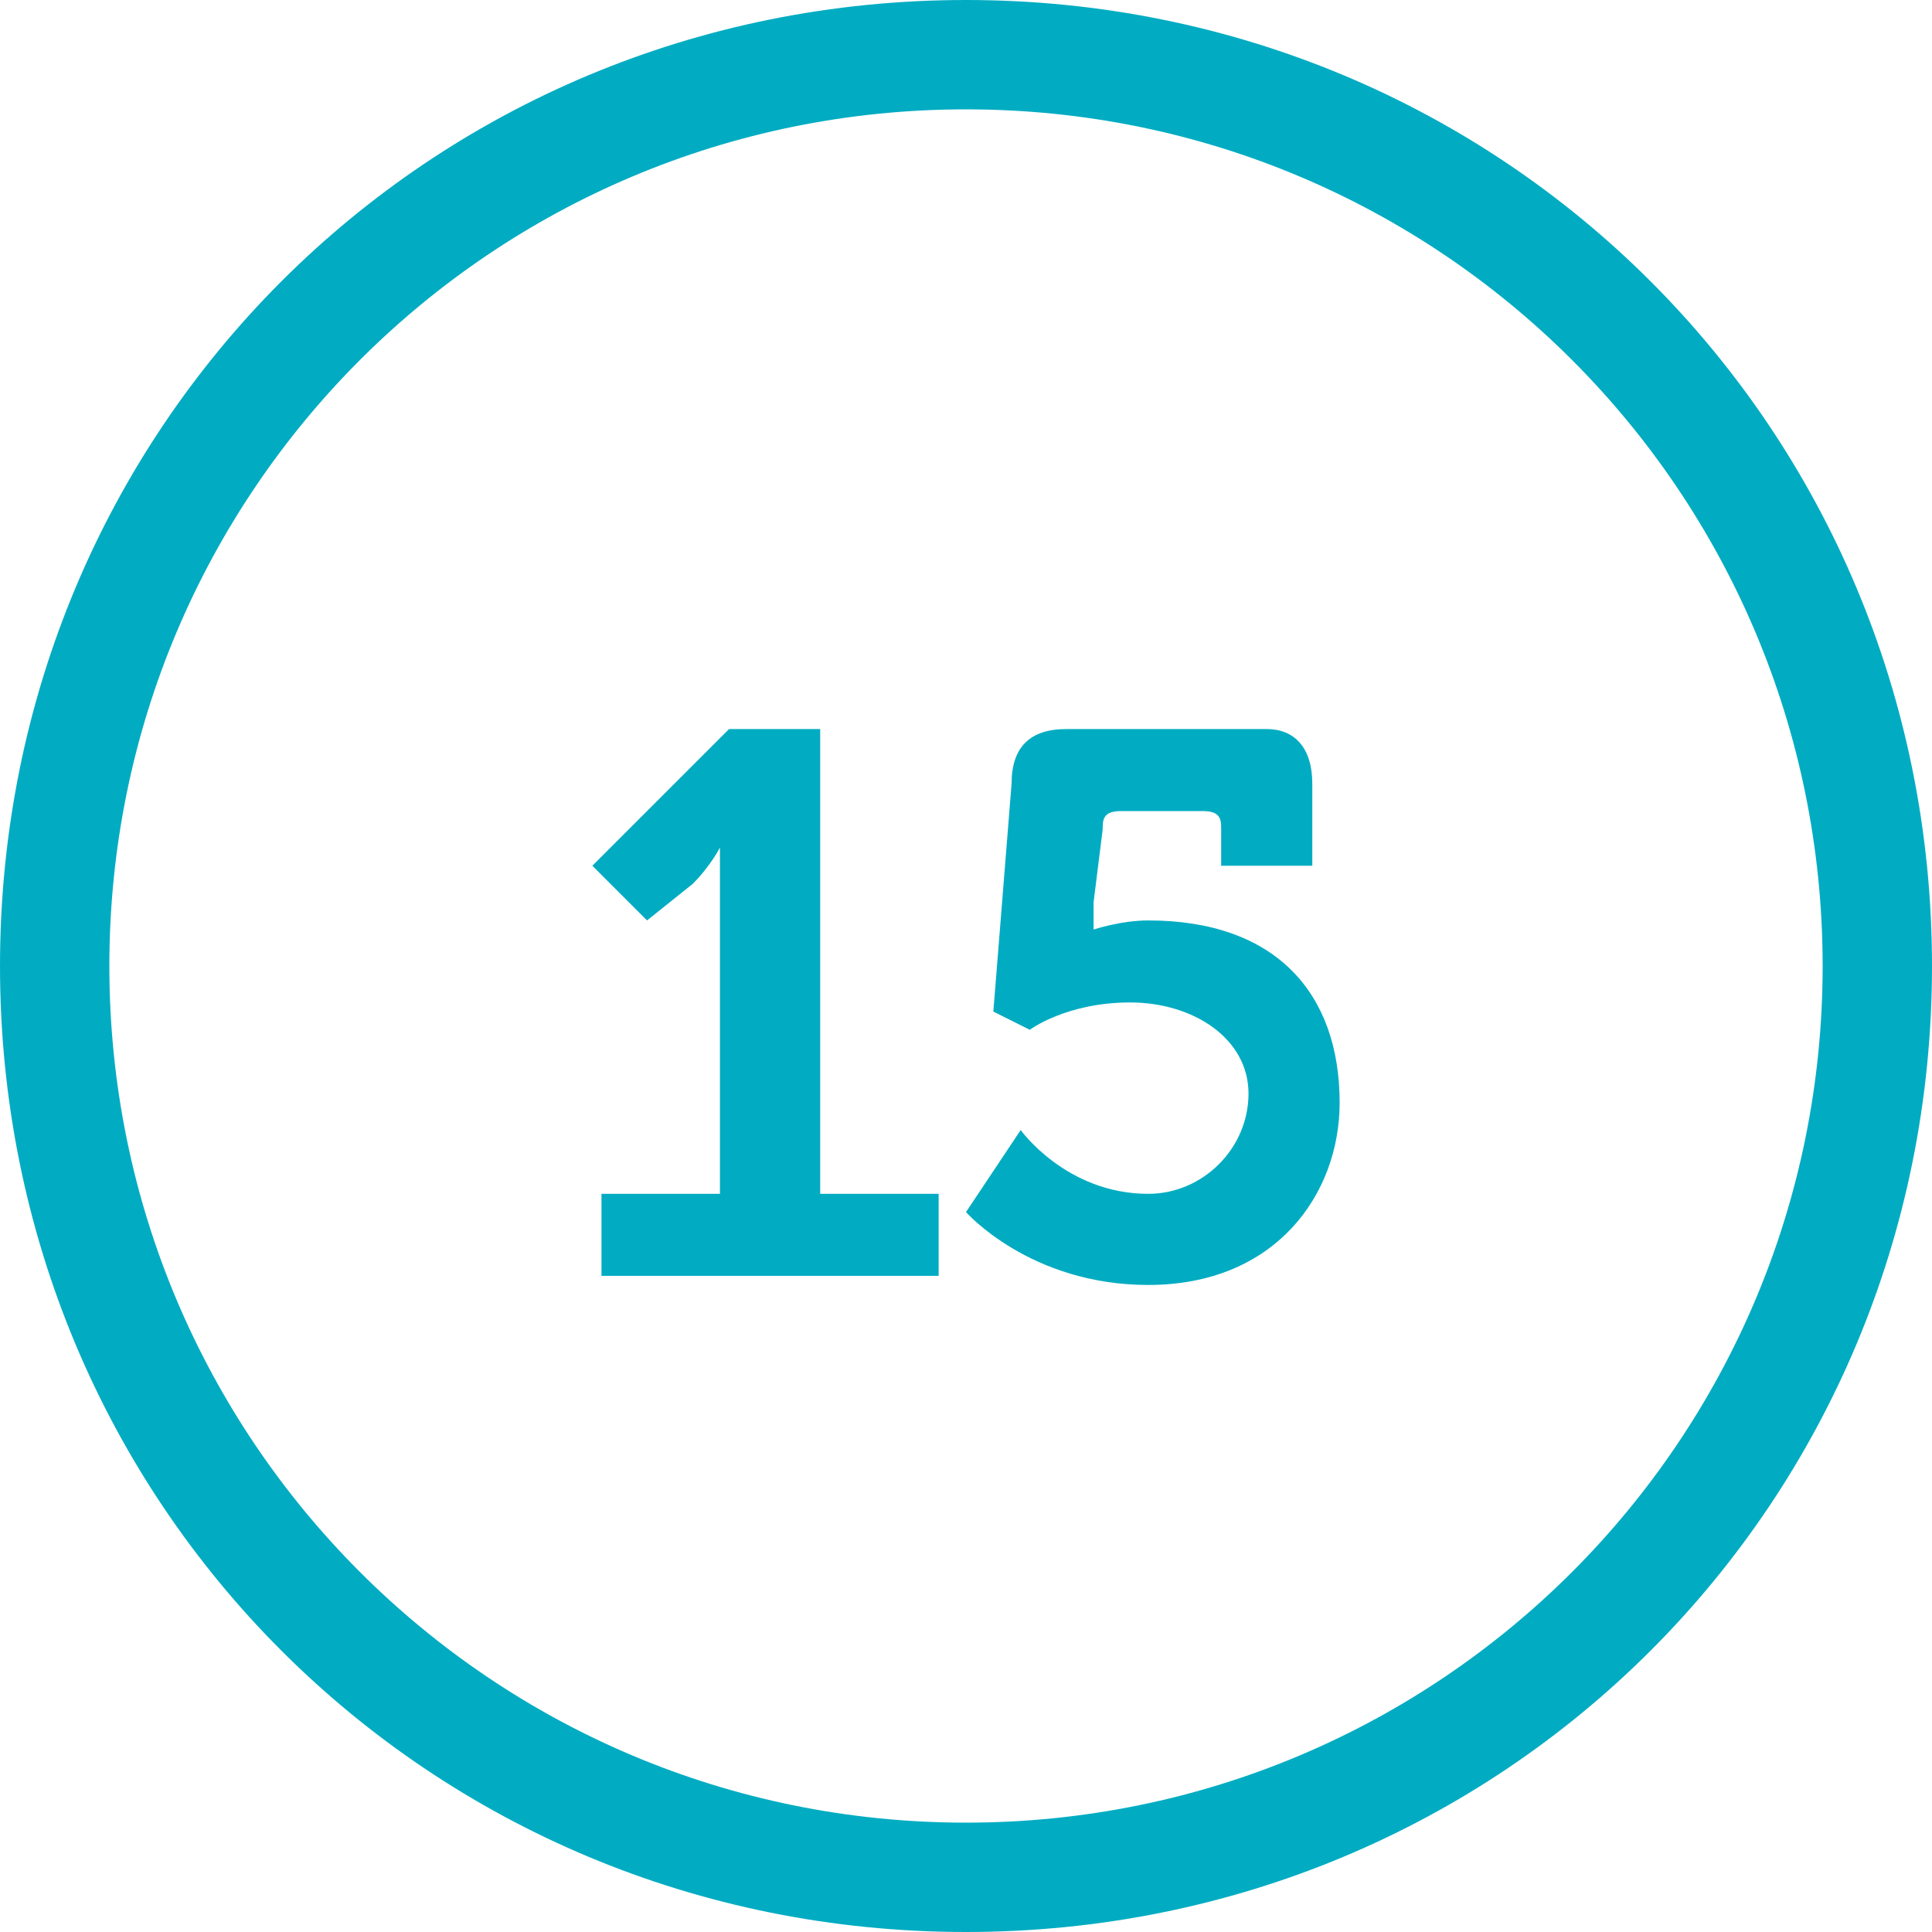 <?xml version="1.0" encoding="UTF-8"?><svg id="a" xmlns="http://www.w3.org/2000/svg" viewBox="0 0 25.44 25.44"><defs><style>.b{fill:#01acc2;}</style></defs><path class="b" d="M12.72,24.72v-.72c6.24,0,11.28-5.04,11.28-11.28S18.96,1.44,12.72,1.44,1.44,6.48,1.44,12.72s5.04,11.28,11.28,11.28v1.44C5.64,25.44,0,19.8,0,12.72S5.64,0,12.72,0s12.72,5.64,12.72,12.72-5.64,12.72-12.72,12.72v-.72Z"/><path class="b" d="M7.92,16.8h4.44v-1.08h-1.56v-6.12h-1.2l-1.8,1.8,.72,.72,.6-.48c.24-.24,.36-.48,.36-.48v4.56h-1.56v1.08Z"/><path class="b" d="M12.72,15.96s.84,.96,2.4,.96c1.68,0,2.52-1.2,2.52-2.4,0-1.44-.84-2.4-2.52-2.4-.36,0-.72,.12-.72,.12v-.36l.12-.96c0-.12,0-.24,.24-.24h1.08c.24,0,.24,.12,.24,.24v.48h1.2v-1.08c0-.48-.24-.72-.6-.72h-2.64c-.48,0-.72,.24-.72,.72l-.24,3,.48,.24s.48-.36,1.32-.36,1.56,.48,1.56,1.2-.6,1.32-1.32,1.32c-1.08,0-1.68-.84-1.68-.84l-.72,1.08Z"/></svg>